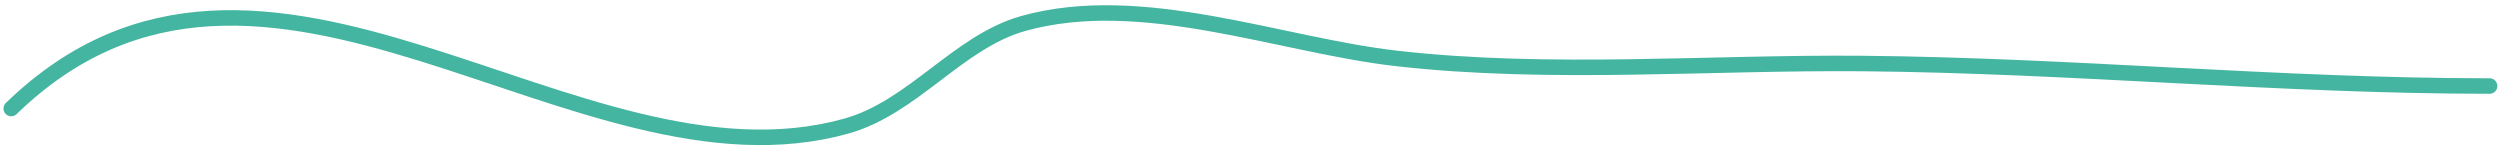 <?xml version="1.0" encoding="UTF-8"?> <svg xmlns="http://www.w3.org/2000/svg" width="468" height="28" viewBox="0 0 468 28" fill="none"> <path d="M2.1 20.317C49.481 -25.58 107.885 37.769 158.471 23.594C170.937 20.1 179.394 7.806 191.549 4.4C213.761 -1.824 239.624 8.48 261.572 10.954C290.276 14.19 319.992 11.631 348.778 11.89C387.886 12.242 426.813 16.104 466.056 16.104" stroke="#43B5A0" stroke-width="2.9" stroke-linecap="round"></path> </svg> 